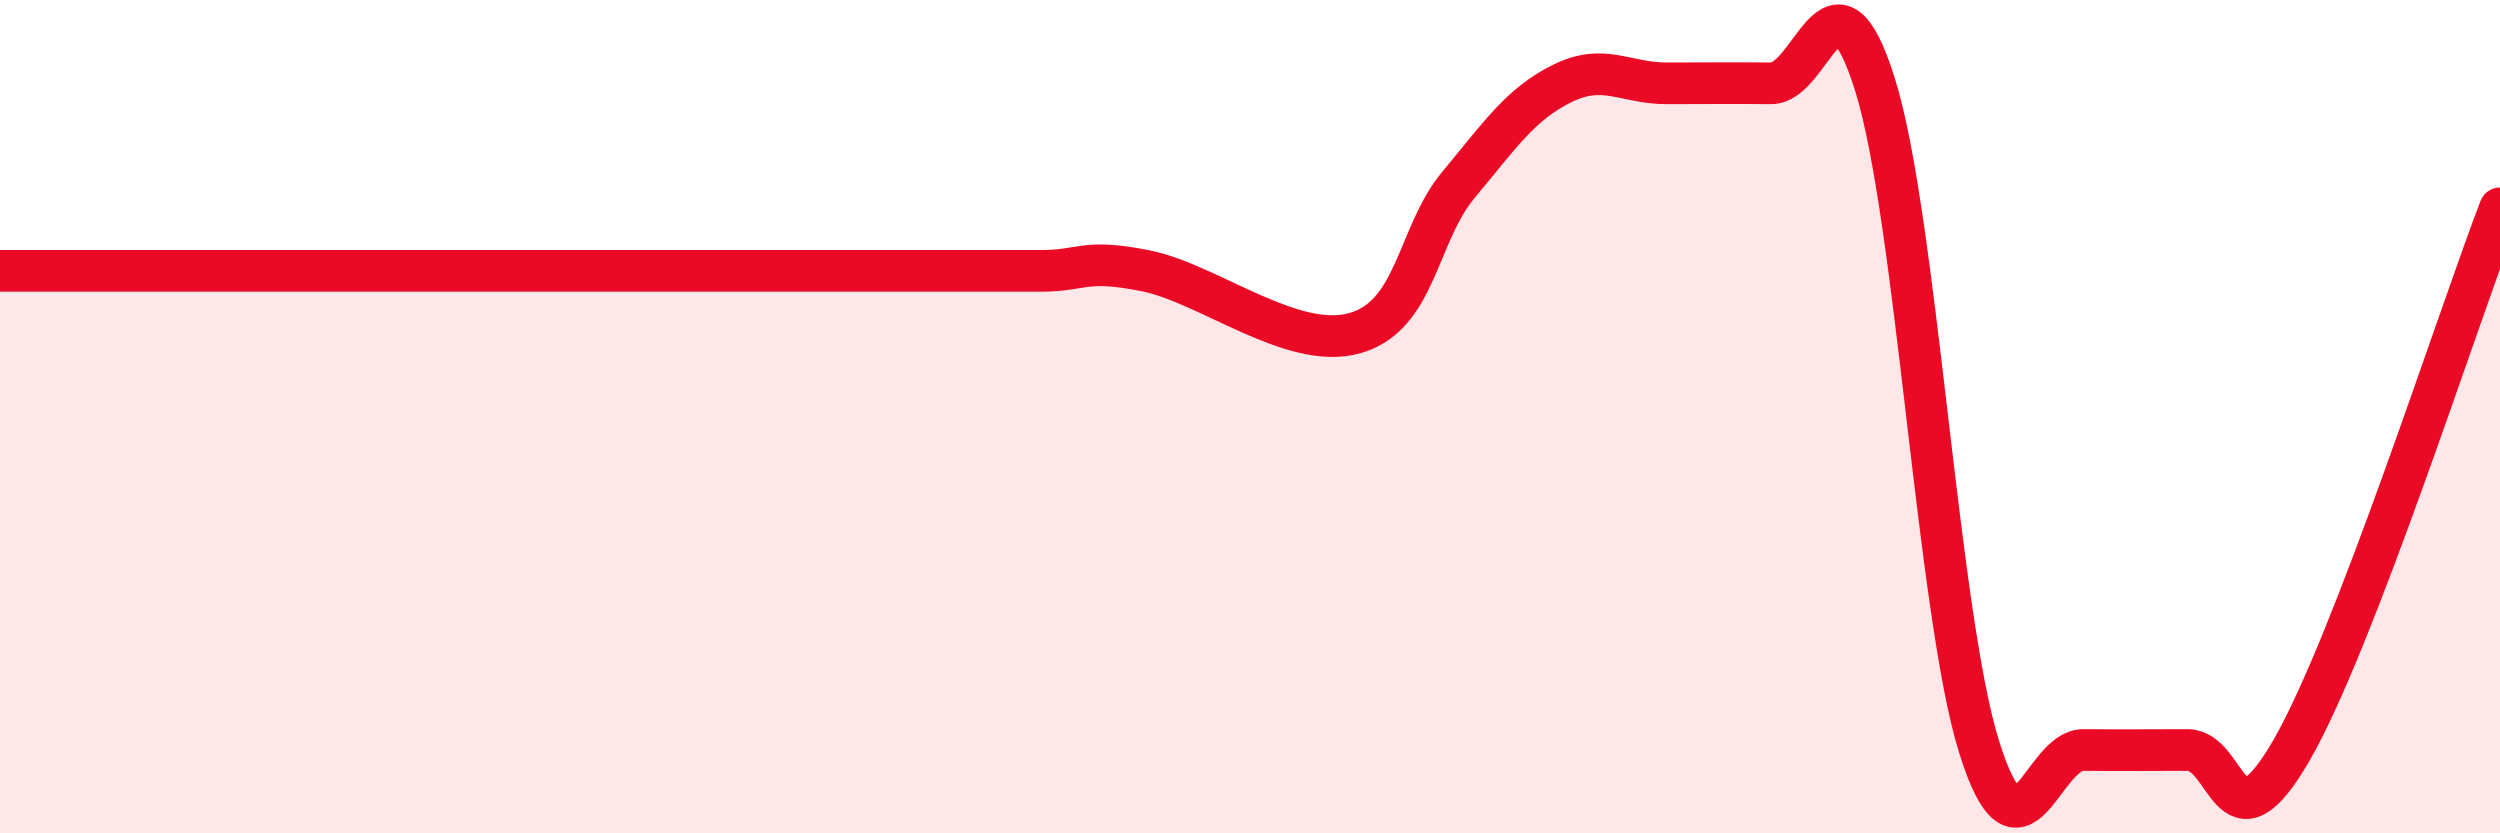
    <svg width="60" height="20" viewBox="0 0 60 20" xmlns="http://www.w3.org/2000/svg">
      <path
        d="M 0,6.5 C 0.5,6.5 1.5,6.5 2.5,6.5 C 3.5,6.5 4,6.5 5,6.5 C 6,6.5 6.5,6.5 7.5,6.5 C 8.5,6.5 9,6.5 10,6.5 C 11,6.5 11.5,6.5 12.5,6.5 C 13.5,6.5 14,6.5 15,6.5 C 16,6.5 16.5,6.5 17.5,6.5 C 18.5,6.5 19,6.5 20,6.5 C 21,6.5 21.5,6.5 22.5,6.5 C 23.5,6.5 24,6.5 25,6.5 C 26,6.5 26,6.2 27.5,6.5 C 29,6.8 31,8.41 32.5,8 C 34,7.59 34,5.64 35,4.44 C 36,3.24 36.5,2.49 37.5,2 C 38.5,1.51 39,2 40,2 C 41,2 41.5,1.99 42.5,2 C 43.5,2.01 44,-1.16 45,2.03 C 46,5.22 46.5,14.74 47.5,17.93 C 48.5,21.12 49,17.99 50,18 C 51,18.01 51.5,18 52.5,18 C 53.5,18 53.5,20.6 55,18 C 56.5,15.4 59,7.6 60,5L60 20L0 20Z"
        fill="#EB0A25"
        opacity="0.1"
        stroke-linecap="round"
        stroke-linejoin="round"
      />
      <path
        d="M 0,6.5 C 0.5,6.5 1.5,6.5 2.5,6.5 C 3.5,6.5 4,6.5 5,6.5 C 6,6.5 6.5,6.5 7.5,6.5 C 8.5,6.5 9,6.5 10,6.5 C 11,6.5 11.5,6.5 12.5,6.5 C 13.5,6.5 14,6.5 15,6.5 C 16,6.5 16.5,6.5 17.5,6.5 C 18.5,6.5 19,6.5 20,6.5 C 21,6.5 21.5,6.5 22.5,6.5 C 23.5,6.5 24,6.5 25,6.5 C 26,6.5 26,6.2 27.5,6.5 C 29,6.8 31,8.41 32.5,8 C 34,7.59 34,5.64 35,4.44 C 36,3.24 36.5,2.49 37.5,2 C 38.5,1.51 39,2 40,2 C 41,2 41.5,1.99 42.5,2 C 43.5,2.01 44,-1.16 45,2.03 C 46,5.22 46.5,14.74 47.5,17.93 C 48.5,21.12 49,17.99 50,18 C 51,18.01 51.5,18 52.5,18 C 53.5,18 53.5,20.6 55,18 C 56.5,15.4 59,7.6 60,5"
        stroke="#EB0A25"
        stroke-width="1"
        fill="none"
        stroke-linecap="round"
        stroke-linejoin="round"
      />
    </svg>
  
